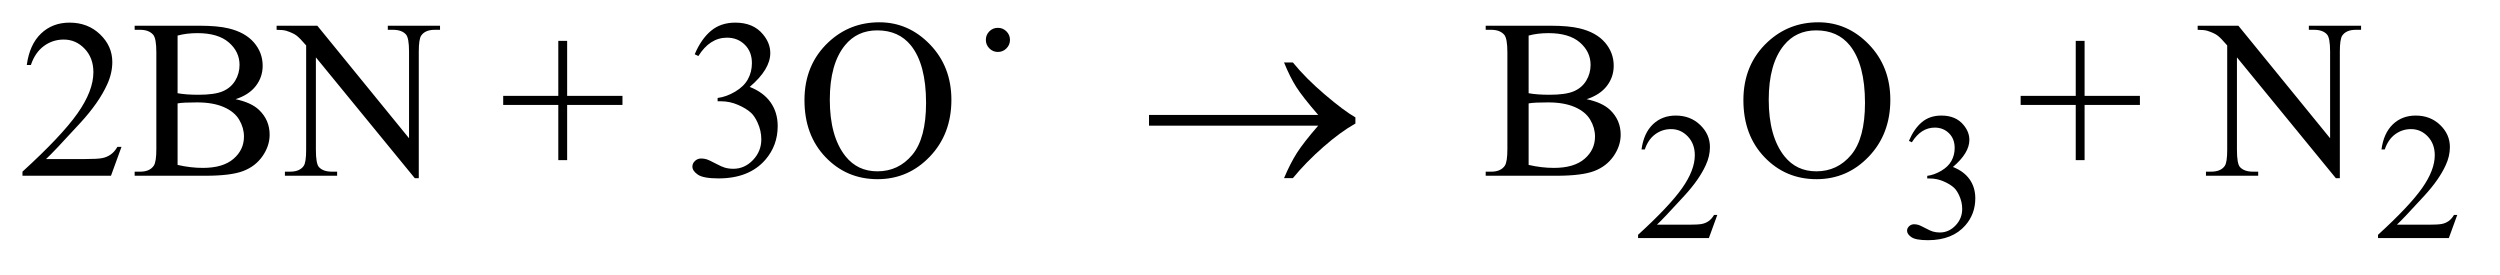 <?xml version="1.0" encoding="UTF-8"?>
<!DOCTYPE svg PUBLIC '-//W3C//DTD SVG 1.0//EN'
          'http://www.w3.org/TR/2001/REC-SVG-20010904/DTD/svg10.dtd'>
<svg stroke-dasharray="none" shape-rendering="auto" xmlns="http://www.w3.org/2000/svg" font-family="'Dialog'" text-rendering="auto" width="173" fill-opacity="1" color-interpolation="auto" color-rendering="auto" preserveAspectRatio="xMidYMid meet" font-size="12px" viewBox="0 0 173 19" fill="black" xmlns:xlink="http://www.w3.org/1999/xlink" stroke="black" image-rendering="auto" stroke-miterlimit="10" stroke-linecap="square" stroke-linejoin="miter" font-style="normal" stroke-width="1" height="19" stroke-dashoffset="0" font-weight="normal" stroke-opacity="1"
><!--Generated by the Batik Graphics2D SVG Generator--><defs id="genericDefs"
  /><g
  ><defs id="defs1"
    ><clipPath clipPathUnits="userSpaceOnUse" id="clipPath1"
      ><path d="M1.062 2.233 L110.687 2.233 L110.687 13.864 L1.062 13.864 L1.062 2.233 Z"
      /></clipPath
      ><clipPath clipPathUnits="userSpaceOnUse" id="clipPath2"
      ><path d="M33.926 71.332 L33.926 442.949 L3536.324 442.949 L3536.324 71.332 Z"
      /></clipPath
    ></defs
    ><g transform="scale(1.576,1.576) translate(-1.062,-2.233) matrix(0.031,0,0,0.031,0,0)"
    ><path d="M1901.406 250 L1661.719 250 L1661.719 234.844 L1901.406 234.844 Q1879.219 209.219 1870.312 195.234 Q1861.406 181.25 1852.969 160.469 L1865.469 160.469 Q1883.75 182.969 1910.938 206.094 Q1938.125 229.219 1954.062 238.281 L1954.062 247.031 Q1933.281 258.594 1908.672 280.156 Q1884.062 301.719 1865.469 324.375 L1852.969 324.375 Q1861.875 303.281 1871.25 288.594 Q1880.625 273.906 1901.406 250 Z" stroke="none" clip-path="url(#clipPath2)"
    /></g
    ><g transform="matrix(0.049,0,0,0.049,-1.673,-3.518)"
    ><path d="M2459.375 375.375 L2447.5 408 L2347.5 408 L2347.5 403.375 Q2391.625 363.125 2409.625 337.625 Q2427.625 312.125 2427.625 291 Q2427.625 274.875 2417.75 264.5 Q2407.875 254.125 2394.125 254.125 Q2381.625 254.125 2371.688 261.438 Q2361.75 268.75 2357 282.875 L2352.375 282.875 Q2355.5 259.75 2368.438 247.375 Q2381.375 235 2400.75 235 Q2421.375 235 2435.188 248.25 Q2449 261.5 2449 279.5 Q2449 292.375 2443 305.25 Q2433.75 325.5 2413 348.125 Q2381.875 382.125 2374.125 389.125 L2418.375 389.125 Q2431.875 389.125 2437.312 388.125 Q2442.75 387.125 2447.125 384.062 Q2451.5 381 2454.75 375.375 L2459.375 375.375 ZM2730 270.75 Q2737.25 253.625 2748.312 244.312 Q2759.375 235 2775.875 235 Q2796.25 235 2807.125 248.25 Q2815.375 258.125 2815.375 269.375 Q2815.375 287.875 2792.125 307.625 Q2807.75 313.75 2815.75 325.125 Q2823.75 336.5 2823.75 351.875 Q2823.75 373.875 2809.75 390 Q2791.5 411 2756.875 411 Q2739.75 411 2733.562 406.75 Q2727.375 402.5 2727.375 397.625 Q2727.375 394 2730.312 391.25 Q2733.25 388.5 2737.375 388.5 Q2740.5 388.5 2743.75 389.5 Q2745.875 390.125 2753.375 394.062 Q2760.875 398 2763.75 398.75 Q2768.375 400.125 2773.625 400.125 Q2786.375 400.125 2795.812 390.25 Q2805.25 380.375 2805.25 366.875 Q2805.25 357 2800.875 347.625 Q2797.625 340.625 2793.75 337 Q2788.375 332 2779 327.938 Q2769.625 323.875 2759.875 323.875 L2755.875 323.875 L2755.875 320.125 Q2765.75 318.875 2775.688 313 Q2785.625 307.125 2790.125 298.875 Q2794.625 290.625 2794.625 280.75 Q2794.625 267.875 2786.562 259.938 Q2778.5 252 2766.5 252 Q2747.125 252 2734.125 272.75 L2730 270.75 ZM3504.375 375.375 L3492.5 408 L3392.5 408 L3392.5 403.375 Q3436.625 363.125 3454.625 337.625 Q3472.625 312.125 3472.625 291 Q3472.625 274.875 3462.75 264.5 Q3452.875 254.125 3439.125 254.125 Q3426.625 254.125 3416.688 261.438 Q3406.75 268.75 3402 282.875 L3397.375 282.875 Q3400.5 259.75 3413.438 247.375 Q3426.375 235 3445.75 235 Q3466.375 235 3480.188 248.25 Q3494 261.5 3494 279.5 Q3494 292.375 3488 305.25 Q3478.75 325.5 3458 348.125 Q3426.875 382.125 3419.125 389.125 L3463.375 389.125 Q3476.875 389.125 3482.312 388.125 Q3487.75 387.125 3492.125 384.062 Q3496.5 381 3499.75 375.375 L3504.375 375.375 Z" stroke="none" clip-path="url(#clipPath2)"
    /></g
    ><g transform="matrix(0.049,0,0,0.049,-1.673,-3.518)"
    ><path d="M205.719 279.219 L190.875 320 L65.875 320 L65.875 314.219 Q121.031 263.906 143.531 232.031 Q166.031 200.156 166.031 173.75 Q166.031 153.594 153.688 140.625 Q141.344 127.656 124.156 127.656 Q108.531 127.656 96.109 136.797 Q83.688 145.938 77.75 163.594 L71.969 163.594 Q75.875 134.688 92.047 119.219 Q108.219 103.75 132.438 103.75 Q158.219 103.75 175.484 120.312 Q192.75 136.875 192.75 159.375 Q192.75 175.469 185.25 191.562 Q173.688 216.875 147.75 245.156 Q108.844 287.656 99.156 296.406 L154.469 296.406 Q171.344 296.406 178.141 295.156 Q184.938 293.906 190.406 290.078 Q195.875 286.25 199.938 279.219 L205.719 279.219 ZM366.812 211.875 Q388.844 216.562 399.781 226.875 Q414.938 241.25 414.938 262.031 Q414.938 277.812 404.938 292.266 Q394.938 306.719 377.516 313.359 Q360.094 320 324.312 320 L224.312 320 L224.312 314.219 L232.281 314.219 Q245.562 314.219 251.344 305.781 Q254.938 300.312 254.938 282.5 L254.938 145.625 Q254.938 125.938 250.406 120.781 Q244.312 113.906 232.281 113.906 L224.312 113.906 L224.312 108.125 L315.875 108.125 Q341.5 108.125 356.969 111.875 Q380.406 117.5 392.75 131.797 Q405.094 146.094 405.094 164.688 Q405.094 180.625 395.406 193.203 Q385.719 205.781 366.812 211.875 ZM284.938 203.438 Q290.719 204.531 298.141 205.078 Q305.562 205.625 314.469 205.625 Q337.281 205.625 348.766 200.703 Q360.25 195.781 366.344 185.625 Q372.438 175.469 372.438 163.438 Q372.438 144.844 357.281 131.719 Q342.125 118.594 313.062 118.594 Q297.438 118.594 284.938 122.031 L284.938 203.438 ZM284.938 304.688 Q303.062 308.906 320.719 308.906 Q349 308.906 363.844 296.172 Q378.688 283.438 378.688 264.688 Q378.688 252.344 371.969 240.938 Q365.25 229.531 350.094 222.969 Q334.938 216.406 312.594 216.406 Q302.906 216.406 296.031 216.719 Q289.156 217.031 284.938 217.812 L284.938 304.688 ZM424.781 108.125 L482.281 108.125 L611.812 267.031 L611.812 144.844 Q611.812 125.312 607.438 120.469 Q601.656 113.906 589.156 113.906 L581.812 113.906 L581.812 108.125 L655.562 108.125 L655.562 113.906 L648.062 113.906 Q634.625 113.906 629 122.031 Q625.562 127.031 625.562 144.844 L625.562 323.438 L619.938 323.438 L480.25 152.812 L480.25 283.281 Q480.25 302.812 484.469 307.656 Q490.406 314.219 502.75 314.219 L510.25 314.219 L510.25 320 L436.5 320 L436.5 314.219 L443.844 314.219 Q457.438 314.219 463.062 306.094 Q466.5 301.094 466.5 283.281 L466.5 135.938 Q457.281 125.156 452.516 121.719 Q447.75 118.281 438.531 115.312 Q434 113.906 424.781 113.906 L424.781 108.125 ZM822.594 297.969 L822.594 220 L744.781 220 L744.781 207.188 L822.594 207.188 L822.594 129.531 L835.094 129.531 L835.094 207.188 L913.219 207.188 L913.219 220 L835.094 220 L835.094 297.969 L822.594 297.969 ZM1015.25 148.438 Q1024.312 127.031 1038.141 115.391 Q1051.969 103.75 1072.594 103.75 Q1098.062 103.75 1111.656 120.312 Q1121.969 132.656 1121.969 146.719 Q1121.969 169.844 1092.906 194.531 Q1112.438 202.188 1122.438 216.406 Q1132.438 230.625 1132.438 249.844 Q1132.438 277.344 1114.938 297.5 Q1092.125 323.75 1048.844 323.75 Q1027.438 323.75 1019.703 318.438 Q1011.969 313.125 1011.969 307.031 Q1011.969 302.5 1015.641 299.062 Q1019.312 295.625 1024.469 295.625 Q1028.375 295.625 1032.438 296.875 Q1035.094 297.656 1044.469 302.578 Q1053.844 307.5 1057.438 308.438 Q1063.219 310.156 1069.781 310.156 Q1085.719 310.156 1097.516 297.812 Q1109.312 285.469 1109.312 268.594 Q1109.312 256.25 1103.844 244.531 Q1099.781 235.781 1094.938 231.25 Q1088.219 225 1076.5 219.922 Q1064.781 214.844 1052.594 214.844 L1047.594 214.844 L1047.594 210.156 Q1059.938 208.594 1072.359 201.25 Q1084.781 193.906 1090.406 183.594 Q1096.031 173.281 1096.031 160.938 Q1096.031 144.844 1085.953 134.922 Q1075.875 125 1060.875 125 Q1036.656 125 1020.406 150.938 L1015.25 148.438 ZM1276.031 103.281 Q1317.281 103.281 1347.516 134.609 Q1377.75 165.938 1377.75 212.812 Q1377.75 261.094 1347.281 292.969 Q1316.812 324.844 1273.531 324.844 Q1229.781 324.844 1200.016 293.75 Q1170.25 262.656 1170.25 213.281 Q1170.25 162.812 1204.625 130.938 Q1234.469 103.281 1276.031 103.281 ZM1273.062 114.688 Q1244.625 114.688 1227.438 135.781 Q1206.031 162.031 1206.031 212.656 Q1206.031 264.531 1228.219 292.5 Q1245.25 313.75 1273.219 313.75 Q1303.062 313.75 1322.516 290.469 Q1341.969 267.188 1341.969 217.031 Q1341.969 162.656 1320.562 135.938 Q1303.375 114.688 1273.062 114.688 Z" stroke="none" clip-path="url(#clipPath2)"
    /></g
    ><g transform="matrix(0.049,0,0,0.049,-1.673,-3.518)"
    ><path d="M1443.438 111.094 Q1450.469 111.094 1455.469 116.094 Q1460.469 121.094 1460.469 128.125 Q1460.469 135.156 1455.469 140.156 Q1450.469 145.156 1443.438 145.156 Q1436.406 145.156 1431.406 140.156 Q1426.406 135.156 1426.406 128.125 Q1426.406 121.094 1431.328 116.094 Q1436.25 111.094 1443.438 111.094 ZM2274.812 211.875 Q2296.844 216.562 2307.781 226.875 Q2322.938 241.25 2322.938 262.031 Q2322.938 277.812 2312.938 292.266 Q2302.938 306.719 2285.516 313.359 Q2268.094 320 2232.312 320 L2132.312 320 L2132.312 314.219 L2140.281 314.219 Q2153.562 314.219 2159.344 305.781 Q2162.938 300.312 2162.938 282.5 L2162.938 145.625 Q2162.938 125.938 2158.406 120.781 Q2152.312 113.906 2140.281 113.906 L2132.312 113.906 L2132.312 108.125 L2223.875 108.125 Q2249.5 108.125 2264.969 111.875 Q2288.406 117.5 2300.75 131.797 Q2313.094 146.094 2313.094 164.688 Q2313.094 180.625 2303.406 193.203 Q2293.719 205.781 2274.812 211.875 ZM2192.938 203.438 Q2198.719 204.531 2206.141 205.078 Q2213.562 205.625 2222.469 205.625 Q2245.281 205.625 2256.766 200.703 Q2268.25 195.781 2274.344 185.625 Q2280.438 175.469 2280.438 163.438 Q2280.438 144.844 2265.281 131.719 Q2250.125 118.594 2221.062 118.594 Q2205.438 118.594 2192.938 122.031 L2192.938 203.438 ZM2192.938 304.688 Q2211.062 308.906 2228.719 308.906 Q2257 308.906 2271.844 296.172 Q2286.688 283.438 2286.688 264.688 Q2286.688 252.344 2279.969 240.938 Q2273.25 229.531 2258.094 222.969 Q2242.938 216.406 2220.594 216.406 Q2210.906 216.406 2204.031 216.719 Q2197.156 217.031 2192.938 217.812 L2192.938 304.688 ZM2602.031 103.281 Q2643.281 103.281 2673.516 134.609 Q2703.75 165.938 2703.75 212.812 Q2703.75 261.094 2673.281 292.969 Q2642.812 324.844 2599.531 324.844 Q2555.781 324.844 2526.016 293.75 Q2496.25 262.656 2496.25 213.281 Q2496.25 162.812 2530.625 130.938 Q2560.469 103.281 2602.031 103.281 ZM2599.062 114.688 Q2570.625 114.688 2553.438 135.781 Q2532.031 162.031 2532.031 212.656 Q2532.031 264.531 2554.219 292.5 Q2571.25 313.75 2599.219 313.75 Q2629.062 313.75 2648.516 290.469 Q2667.969 267.188 2667.969 217.031 Q2667.969 162.656 2646.562 135.938 Q2629.375 114.688 2599.062 114.688 ZM2965.594 297.969 L2965.594 220 L2887.781 220 L2887.781 207.188 L2965.594 207.188 L2965.594 129.531 L2978.094 129.531 L2978.094 207.188 L3056.219 207.188 L3056.219 220 L2978.094 220 L2978.094 297.969 L2965.594 297.969 ZM3137.781 108.125 L3195.281 108.125 L3324.812 267.031 L3324.812 144.844 Q3324.812 125.312 3320.438 120.469 Q3314.656 113.906 3302.156 113.906 L3294.812 113.906 L3294.812 108.125 L3368.562 108.125 L3368.562 113.906 L3361.062 113.906 Q3347.625 113.906 3342 122.031 Q3338.562 127.031 3338.562 144.844 L3338.562 323.438 L3332.938 323.438 L3193.25 152.812 L3193.25 283.281 Q3193.25 302.812 3197.469 307.656 Q3203.406 314.219 3215.75 314.219 L3223.25 314.219 L3223.25 320 L3149.5 320 L3149.5 314.219 L3156.844 314.219 Q3170.438 314.219 3176.062 306.094 Q3179.5 301.094 3179.5 283.281 L3179.5 135.938 Q3170.281 125.156 3165.516 121.719 Q3160.75 118.281 3151.531 115.312 Q3147 113.906 3137.781 113.906 L3137.781 108.125 Z" stroke="none" clip-path="url(#clipPath2)"
    /></g
  ></g
></svg
>
